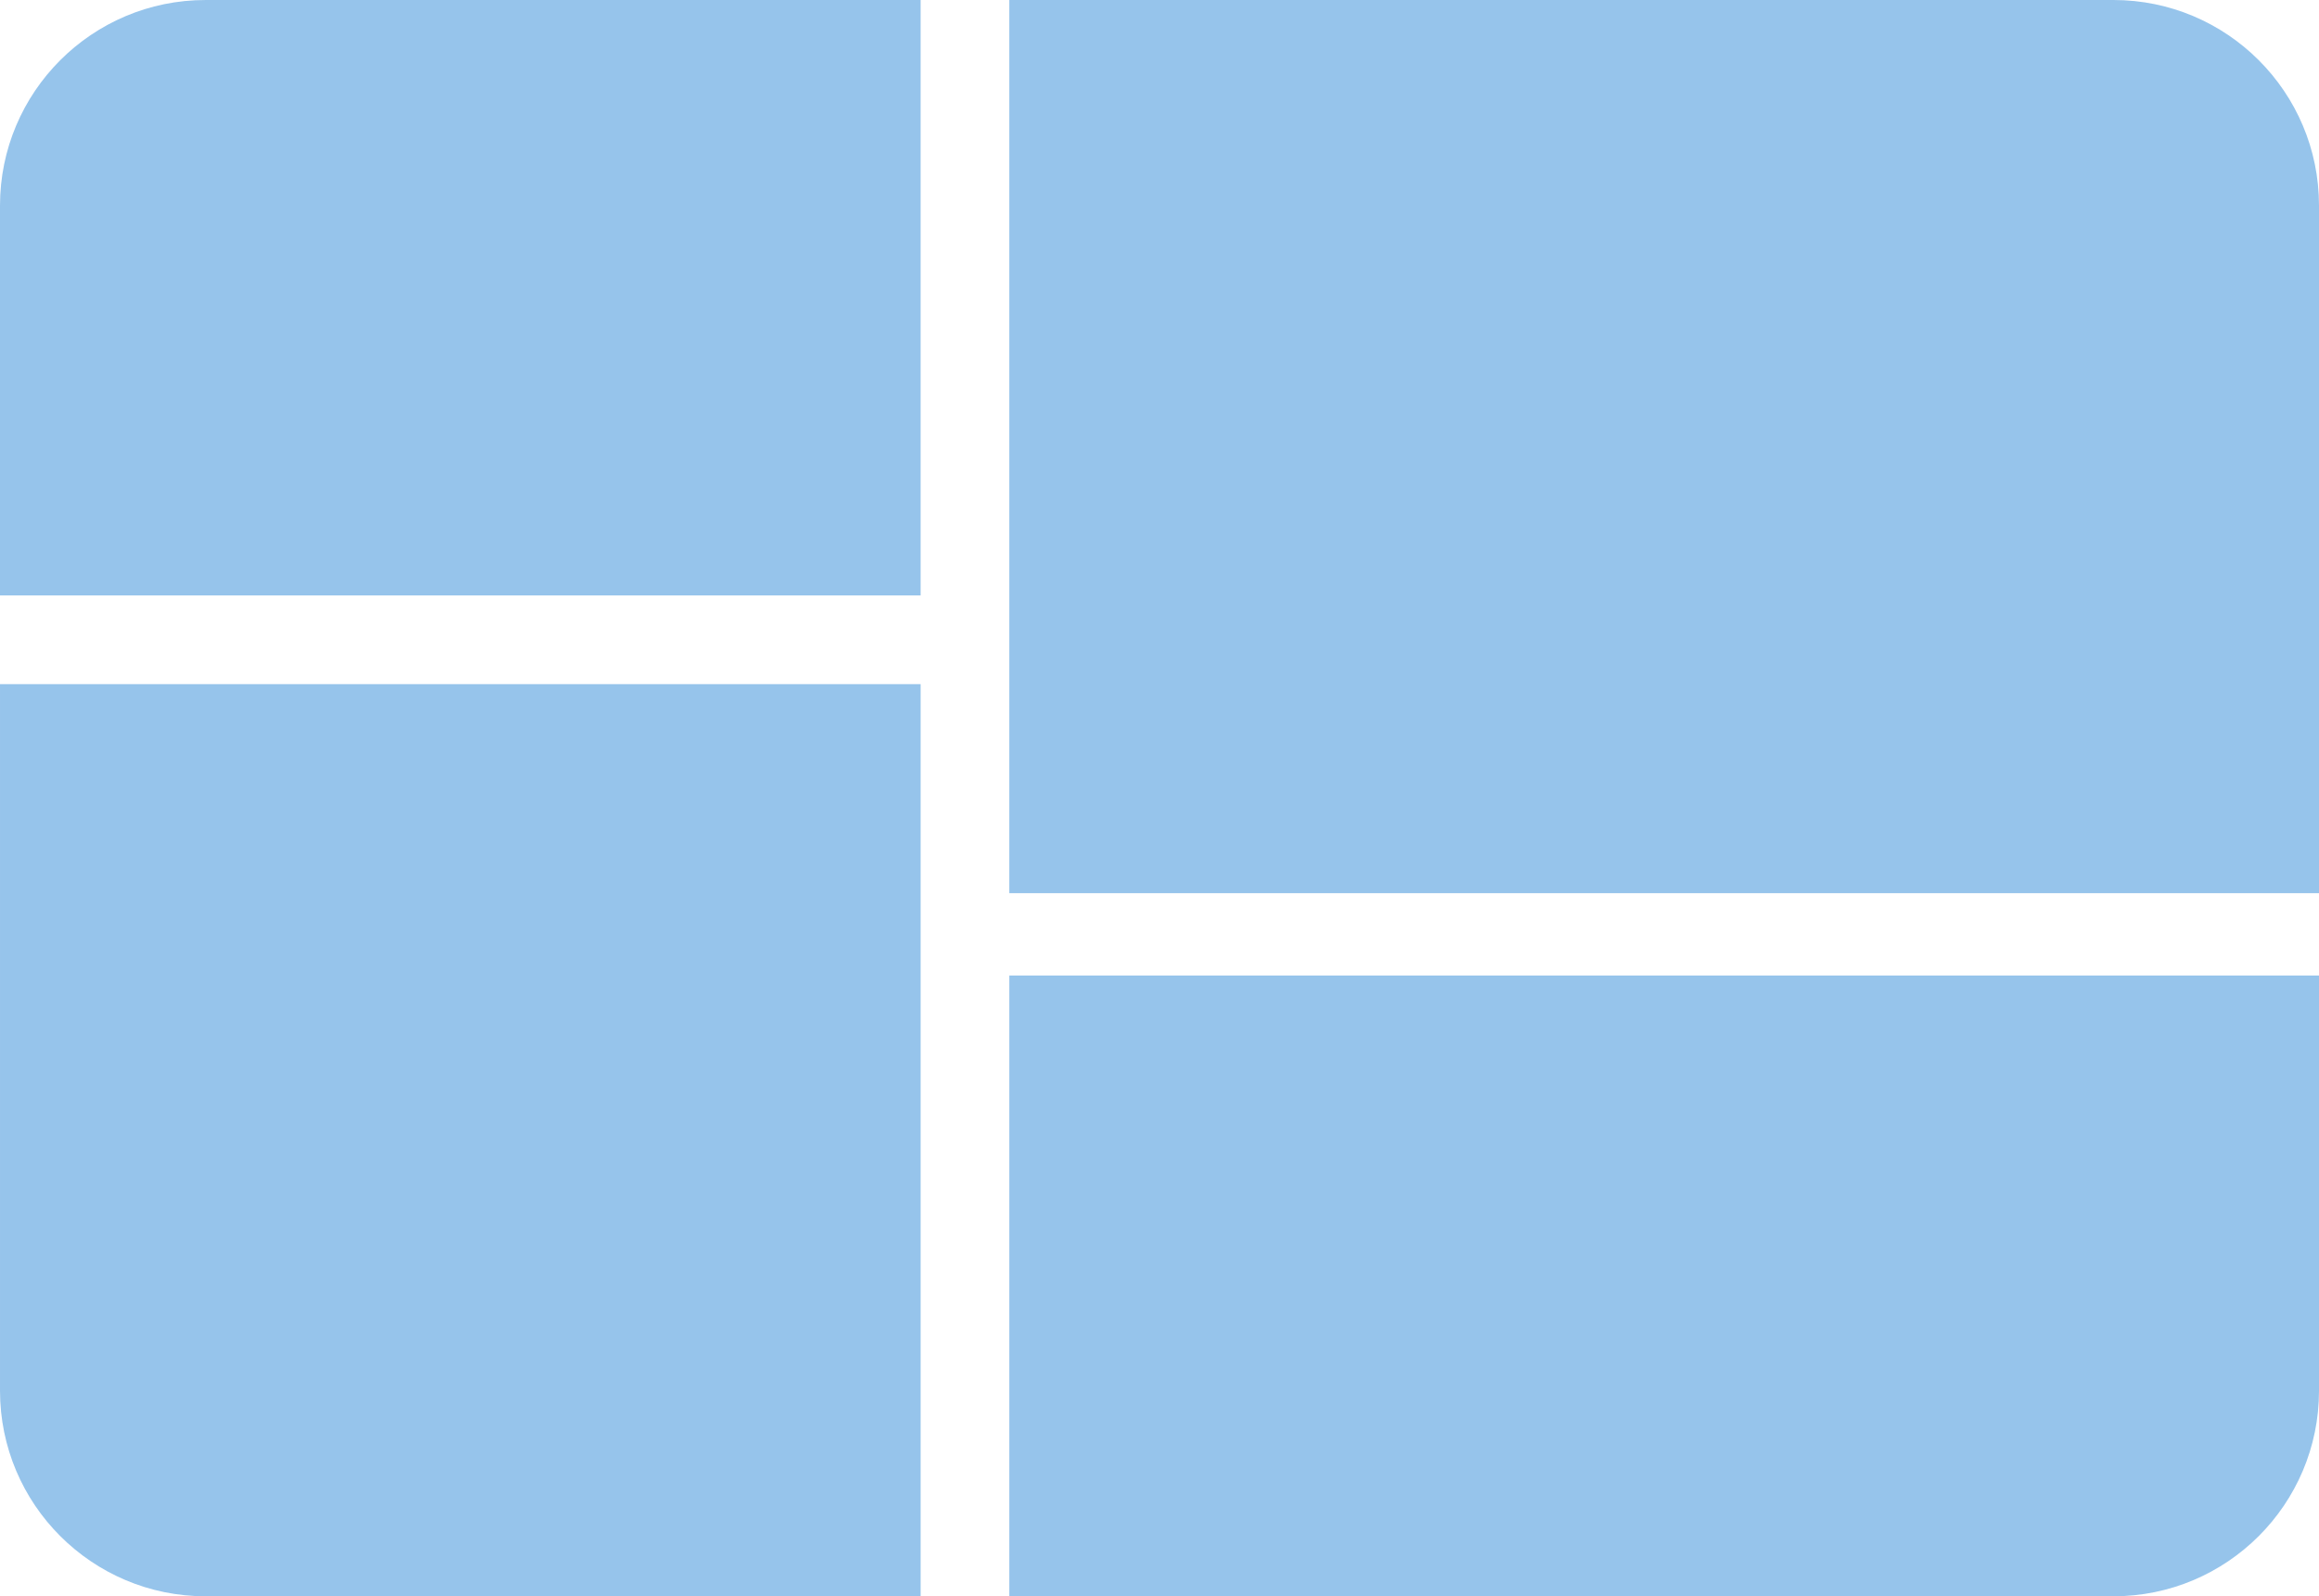<?xml version="1.0" encoding="UTF-8" standalone="no"?>
<!-- Created with Inkscape (http://www.inkscape.org/) -->

<svg
   xmlns:dc="http://purl.org/dc/elements/1.1/"
   xmlns:cc="http://creativecommons.org/ns#"
   xmlns:rdf="http://www.w3.org/1999/02/22-rdf-syntax-ns#"
   xmlns:svg="http://www.w3.org/2000/svg"
   xmlns="http://www.w3.org/2000/svg"
   xmlns:sodipodi="http://sodipodi.sourceforge.net/DTD/sodipodi-0.dtd"
   xmlns:inkscape="http://www.inkscape.org/namespaces/inkscape"
   id="svg2"
   version="1.1"
   inkscape:version="0.48.3.1 r9886"
   width="169.17"
   height="116.478"
   xml:space="preserve"
   sodipodi:docname="Windows_logo_and_watermark_-_1985.svg"><defs
     id="defs6"><inkscape:perspective
       sodipodi:type="inkscape:persp3d"
       inkscape:vp_x="0 : 0.5 : 1"
       inkscape:vp_y="0 : 1000 : 0"
       inkscape:vp_z="1 : 0.5 : 1"
       inkscape:persp3d-origin="0.5 : 0.33333333 : 1"
       id="perspective10" /><clipPath
       clipPathUnits="userSpaceOnUse"
       id="clipPath20"><path
         d="m 0,0 6120,0 0,1810 L 0,1810 0,0 z"
         id="path22"
         inkscape:connector-curvature="0" /></clipPath></defs><sodipodi:namedview
     pagecolor="#ffffff"
     bordercolor="#666666"
     borderopacity="1"
     objecttolerance="10"
     gridtolerance="10"
     guidetolerance="10"
     inkscape:pageopacity="0"
     inkscape:pageshadow="2"
     inkscape:window-width="1280"
     inkscape:window-height="961"
     id="namedview4"
     showgrid="false"
     inkscape:zoom="0.95353535"
     inkscape:cx="401.52501"
     inkscape:cy="-4.3559586"
     inkscape:window-x="0"
     inkscape:window-y="0"
     inkscape:window-maximized="1"
     inkscape:current-layer="g12"
     fit-margin-top="0"
     fit-margin-left="0"
     fit-margin-right="0"
     fit-margin-bottom="0" /><g
     id="g12"
     inkscape:groupmode="layer"
     inkscape:label="Microsoft_Windows_1_0"
     transform="matrix(1.25,0,0,-1.25,-16.111,552.938)"><path
       inkscape:connector-curvature="0"
       id="path24"
       style="fill:#96c4eb;fill-opacity:1;fill-rule:nonzero;stroke:none"
       d="m 12.889,430.35 0,-22.759 53.727,0 0,34.759 -41.727,0 c -6.627,0 -12,-5.373 -12,-12 z m 58.903,-81.182 64.433,0 c 6.627,0 12,5.373 12,12 l 0,24.238 -76.433,0 0,-36.238 z m -58.903,12 c 0,-6.627 5.373,-12 12,-12 l 41.727,0 0,53.246 -53.727,0 0,-41.246 z m 123.336,81.182 -64.433,0 0,-52.137 76.433,0 0,40.137 c 0,6.627 -5.373,12 -12,12" /></g></svg>